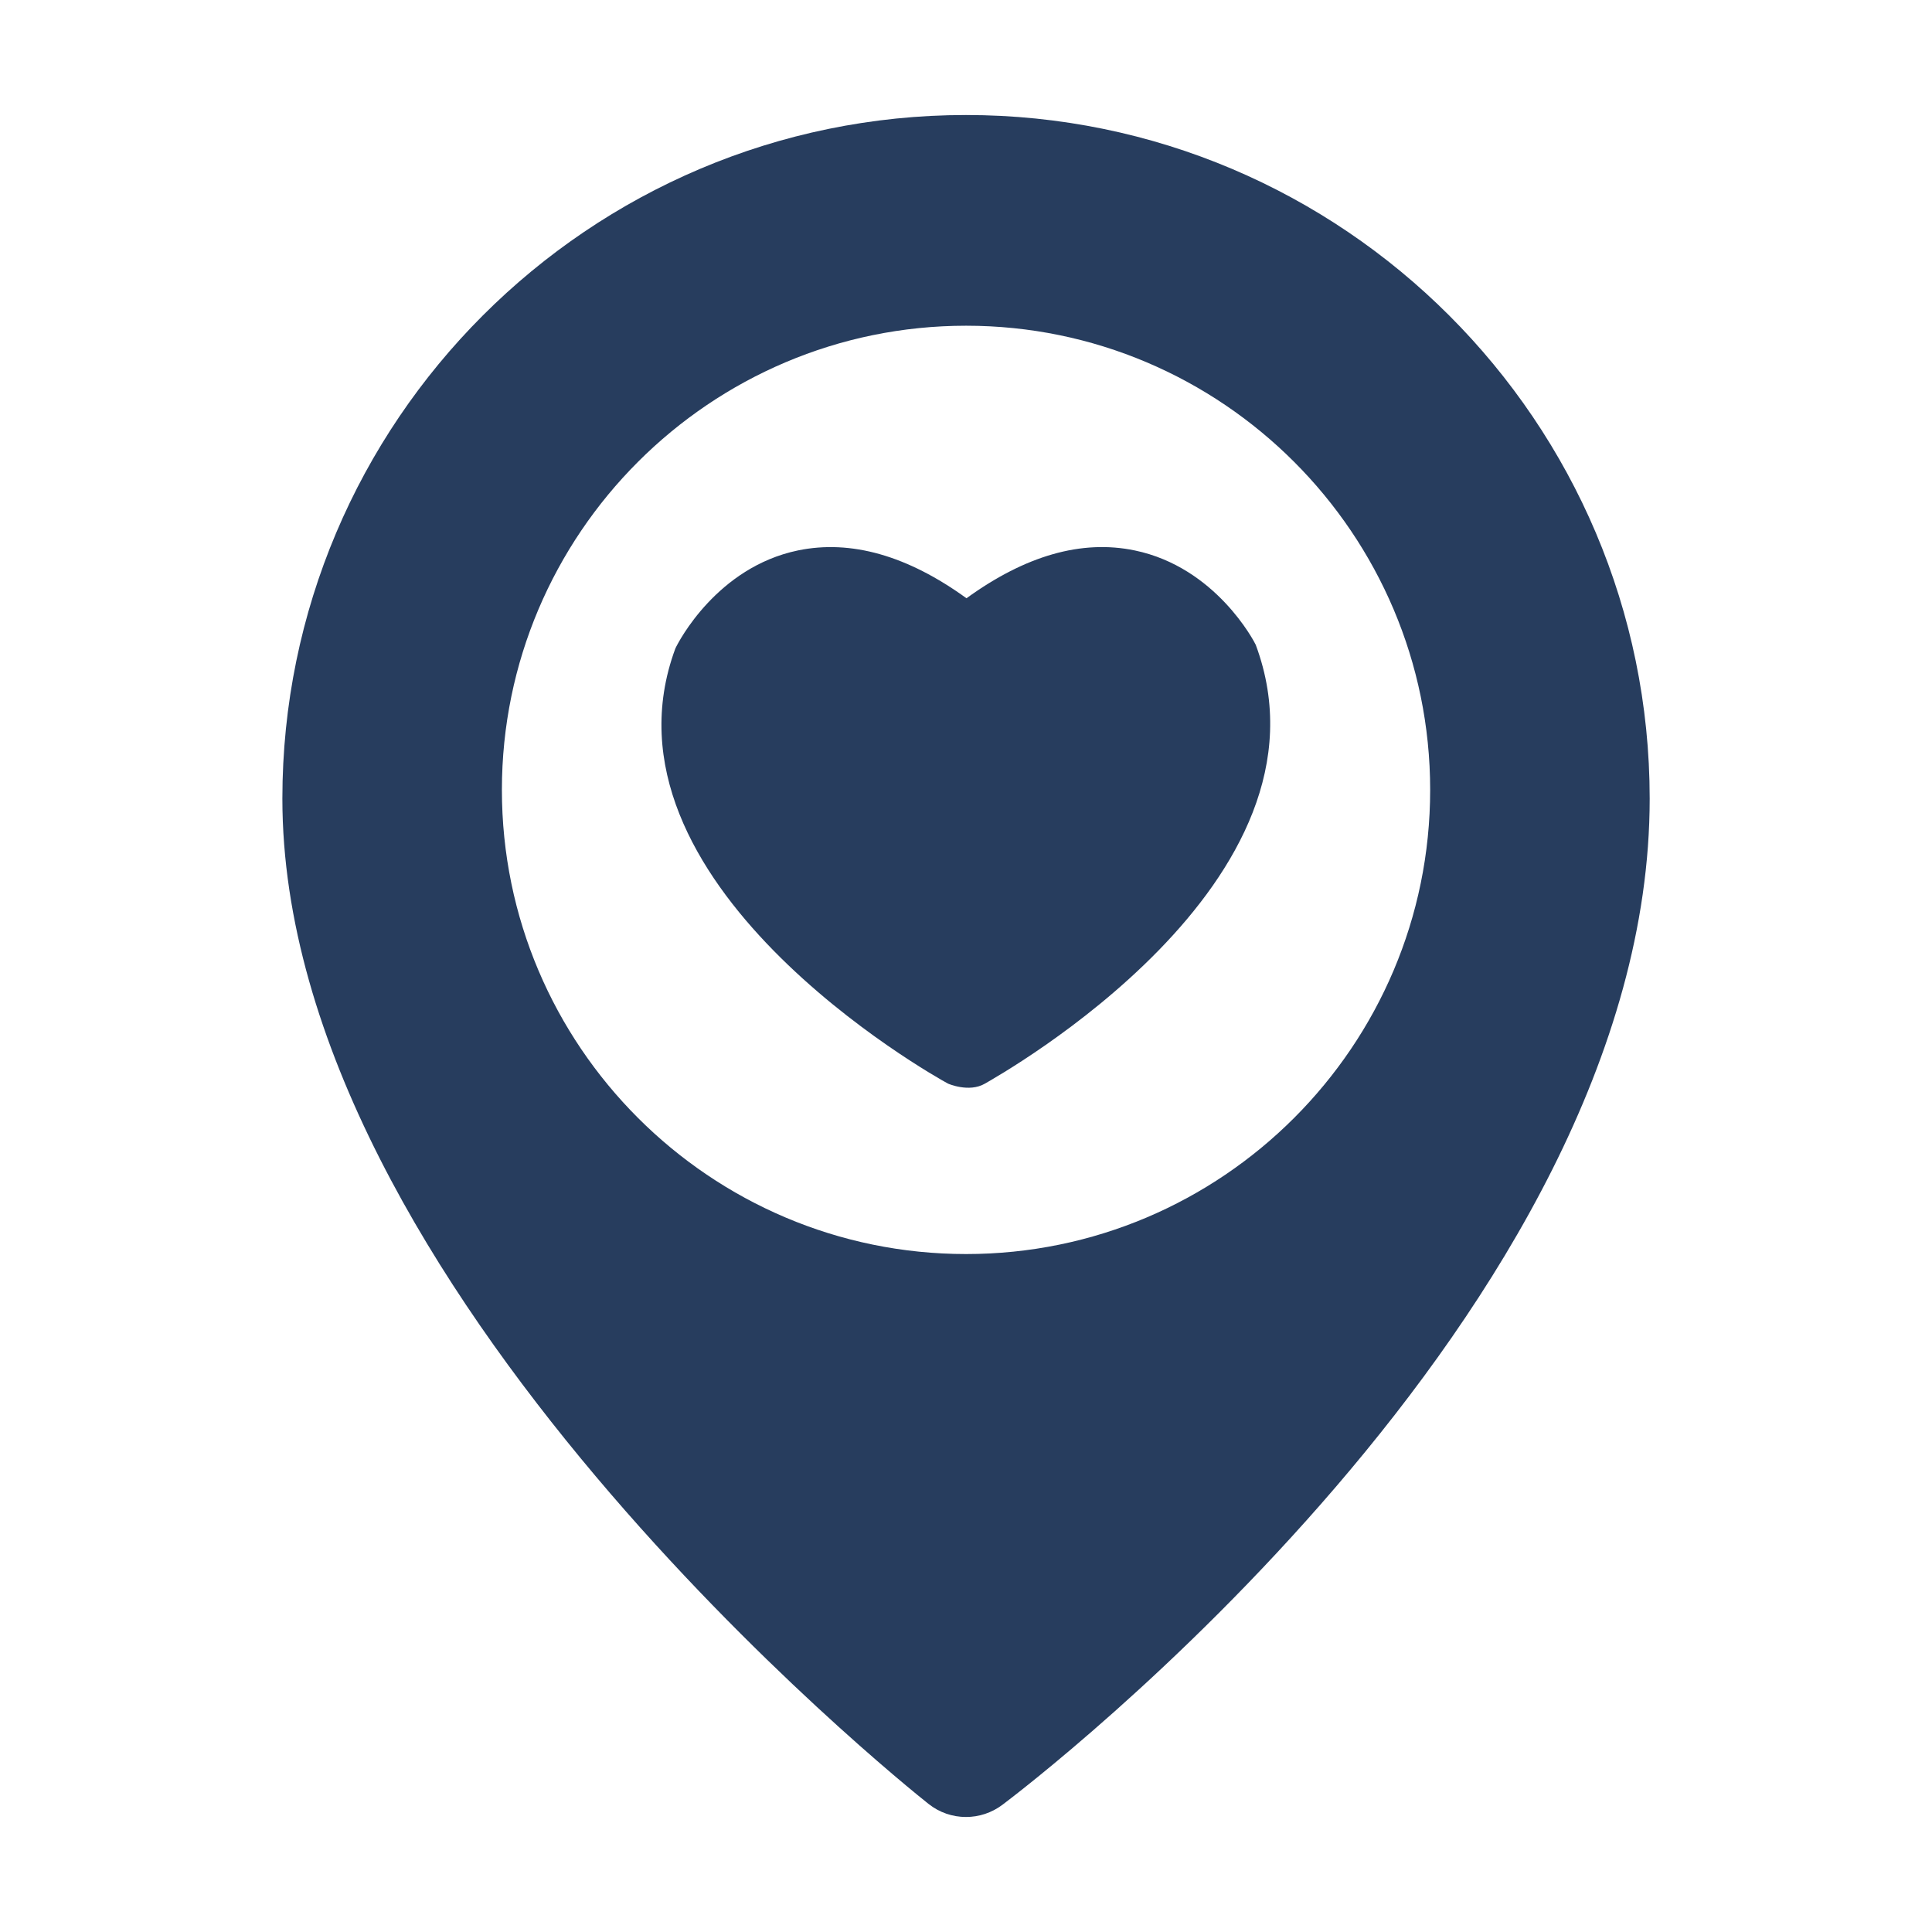 <?xml version="1.0"?>
<svg xmlns="http://www.w3.org/2000/svg" xmlns:xlink="http://www.w3.org/1999/xlink" xmlns:svgjs="http://svgjs.com/svgjs" version="1.1" width="512" height="512" x="0" y="0" viewBox="0 0 32 32" style="enable-background:new 0 0 512 512" xml:space="preserve" class=""><g><g xmlns="http://www.w3.org/2000/svg" id="Location"><path d="m16 1.905c-6.244 0-11.323 5.08-11.323 11.323 0 8.068 10.265 16.304 10.702 16.65.182.145.401.217.621.217.212 0 .423-.067.602-.201.438-.329 10.722-8.165 10.722-16.666-.001-6.243-5.08-11.323-11.324-11.323zm.002 18.866c-4.24 0-7.689-3.449-7.689-7.688s3.449-7.688 7.689-7.688c4.238 0 7.686 3.449 7.686 7.688 0 4.24-3.448 7.688-7.686 7.688zm-.3-2.823c-.245-.131-5.948-3.335-4.516-7.207.052-.113.691-1.345 2.03-1.624.878-.182 1.815.085 2.792.792.976-.707 1.908-.975 2.787-.792 1.343.279 1.98 1.511 2.004 1.563 1.463 3.933-4.245 7.128-4.485 7.268-.264.154-.612 0-.612 0z" fill="#273d5e" data-original="#000000"/></g></g></svg>
